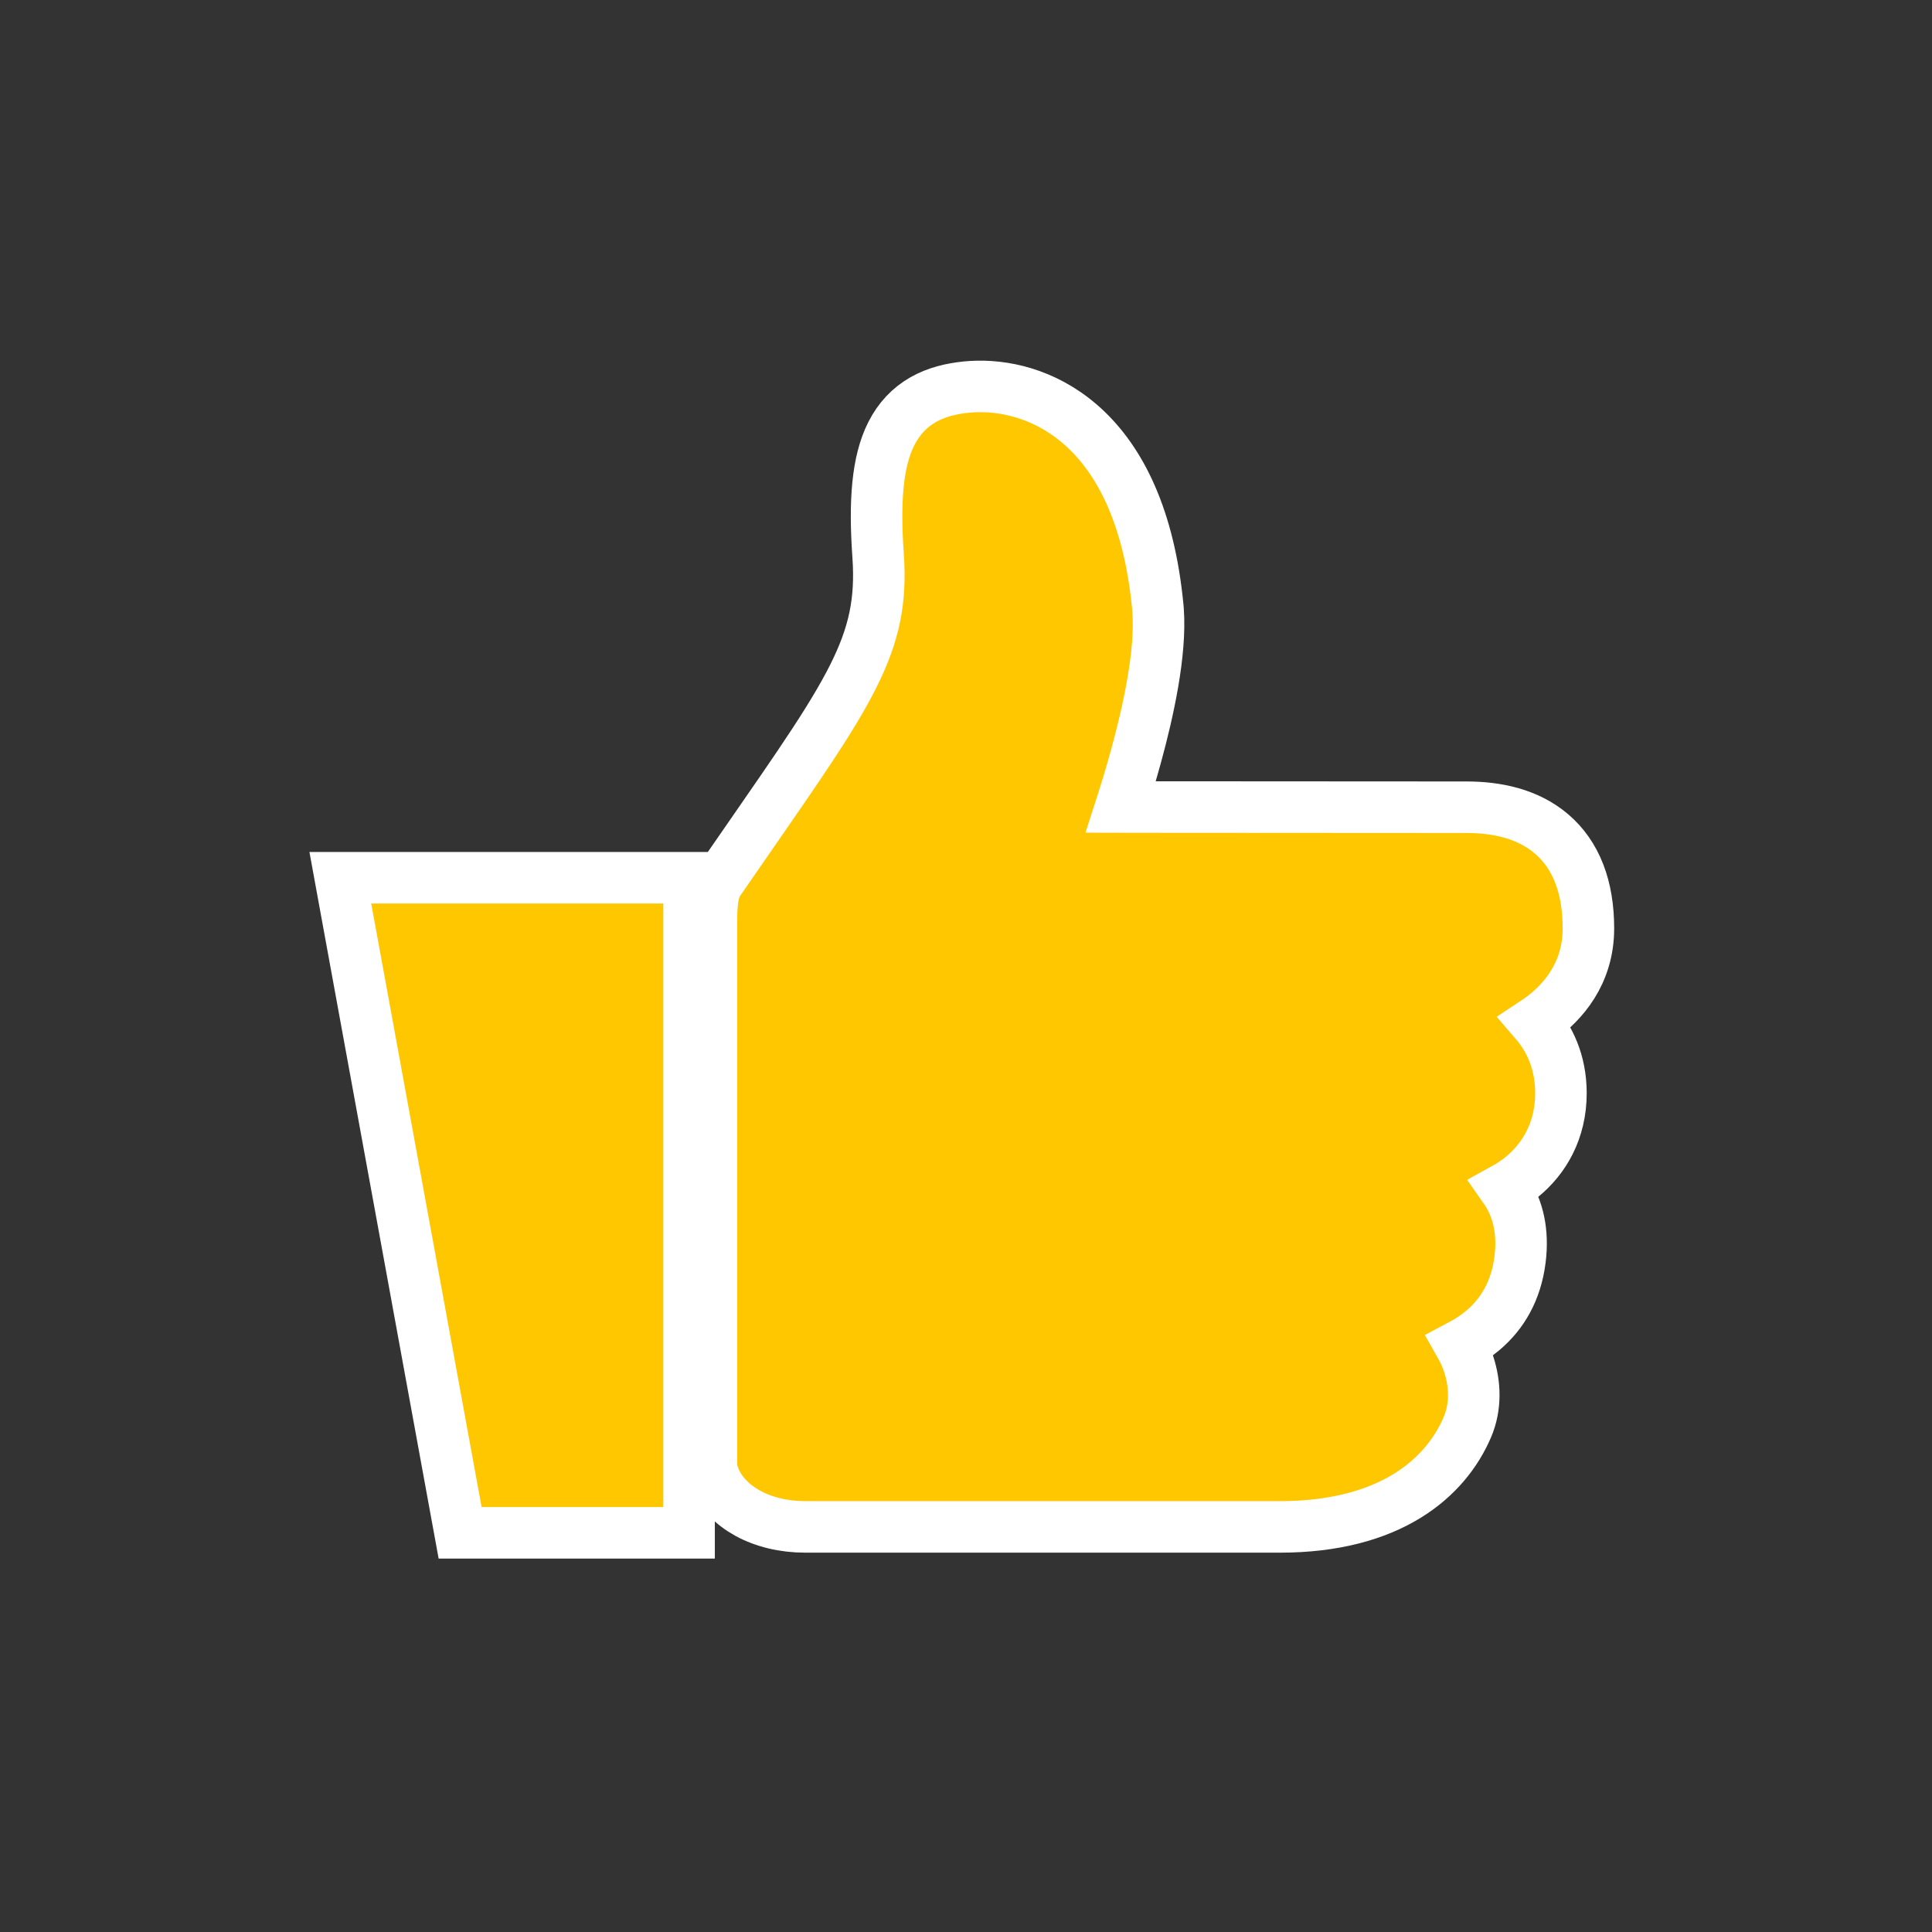 <?xml version="1.0" encoding="UTF-8"?> <svg xmlns="http://www.w3.org/2000/svg" width="150" height="150" viewBox="0 0 150 150" fill="none"><rect x="0" y="0" width="150" height="150" fill="#333333" stroke="none"/><path d="M75.469 30.019C77.853 29.881 81.039 30.499 83.855 32.93C86.776 35.452 89.058 39.714 89.82 46.437L89.89 47.095L89.916 47.411C90.148 50.72 89.157 55.213 88.205 58.691C87.796 60.185 87.375 61.555 87.02 62.656C87.467 62.657 87.96 62.657 88.489 62.657C91.061 62.659 94.518 62.661 98.056 62.663C105.132 62.667 112.535 62.672 113.846 62.672C116.176 62.672 118.599 63.157 120.456 64.741C122.374 66.378 123.324 68.869 123.324 72.085C123.324 75.599 121.318 77.854 119.525 79.135C119.416 79.213 119.308 79.287 119.199 79.359C120.262 80.593 121.191 82.399 121.191 84.873C121.191 87.781 119.891 89.964 118.159 91.377C117.737 91.722 117.288 92.021 116.824 92.277C117.743 93.587 118.243 95.274 118.058 97.389L118.01 97.83C117.697 100.253 116.63 102.016 115.152 103.271C114.595 103.745 113.994 104.132 113.381 104.456C113.61 104.86 113.804 105.282 113.958 105.71C114.47 107.132 114.64 108.86 114.047 110.497L113.918 110.823C112.23 114.754 107.928 118.549 99.356 118.549H62.536C60.852 118.549 59.295 118.171 58.038 117.479C56.88 116.84 55.853 115.855 55.396 114.549L55.312 114.283L55.237 114.018V71.274C55.237 71.261 55.238 71.242 55.238 71.219C55.239 71.173 55.239 71.109 55.241 71.032C55.245 70.88 55.252 70.668 55.268 70.439C55.283 70.215 55.309 69.94 55.353 69.673C55.383 69.489 55.464 69.007 55.721 68.568L55.758 68.506L55.799 68.445C60.771 61.221 63.986 56.79 65.941 53.093C67.693 49.776 68.354 47.186 68.214 43.81L68.175 43.124C67.882 38.965 68.1 35.844 69.204 33.666C69.791 32.508 70.621 31.629 71.683 31.025C72.711 30.442 73.855 30.174 75.003 30.056L75.469 30.019Z" fill="#FFC700" stroke="white" stroke-width="4"></path><path d="M53.499 68.149V119.007H35.723L35.423 117.366L26.854 70.509L26.423 68.149H53.499Z" fill="#FFC700" stroke="white" stroke-width="4"></path></svg> 